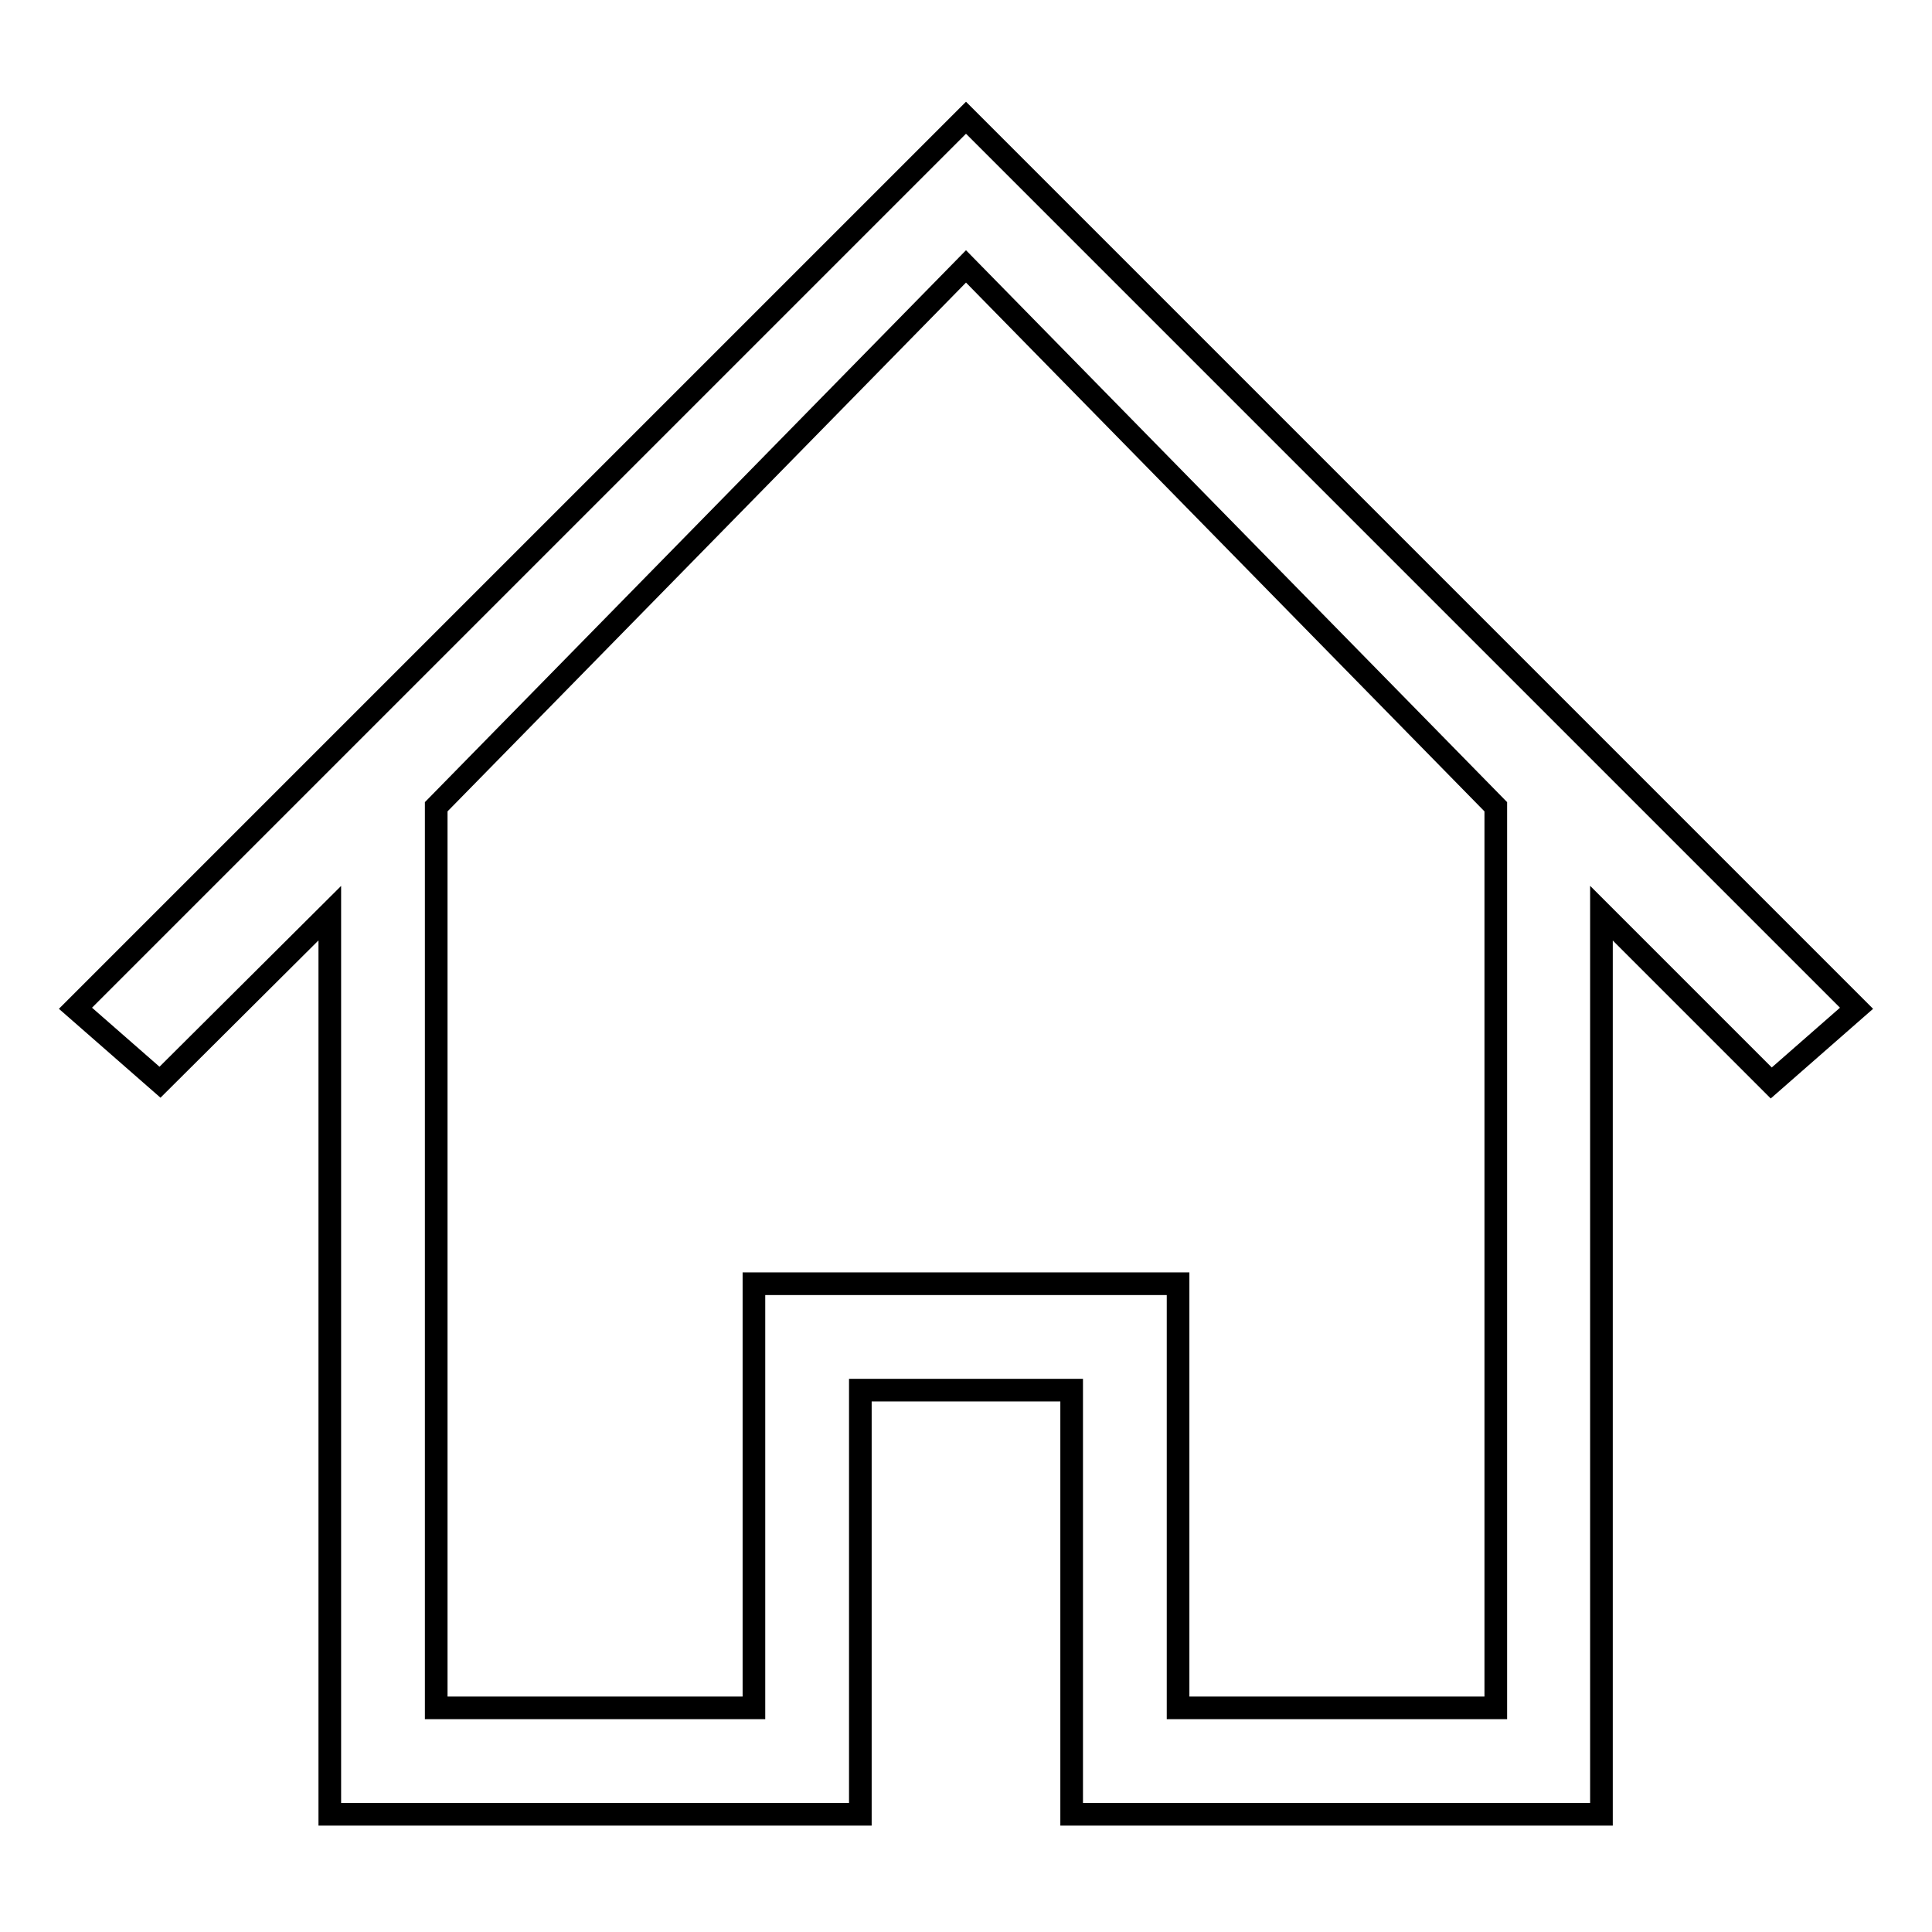<?xml version="1.0" encoding="utf-8"?>
<!-- Svg Vector Icons : http://www.onlinewebfonts.com/icon -->
<!DOCTYPE svg PUBLIC "-//W3C//DTD SVG 1.1//EN" "http://www.w3.org/Graphics/SVG/1.1/DTD/svg11.dtd">
<svg version="1.1" xmlns="http://www.w3.org/2000/svg" xmlns:xlink="http://www.w3.org/1999/xlink" x="0px" y="0px" viewBox="0 0 256 256" enable-background="new 0 0 256 256" xml:space="preserve">
<g> <path stroke-width="3" fill-opacity="0" stroke="#000000"  d="M246,133.6l-118-118l-118,118l11.2,9.8L43.7,121v119.4H114v-56.2H142v56.2h70.2V121l22.5,22.5L246,133.6z  M198.2,226.3h-42.1v-56.2H99.9v56.2H57.8V106.9L128,35.3l70.2,71.6V226.3z"/></g>
</svg>
